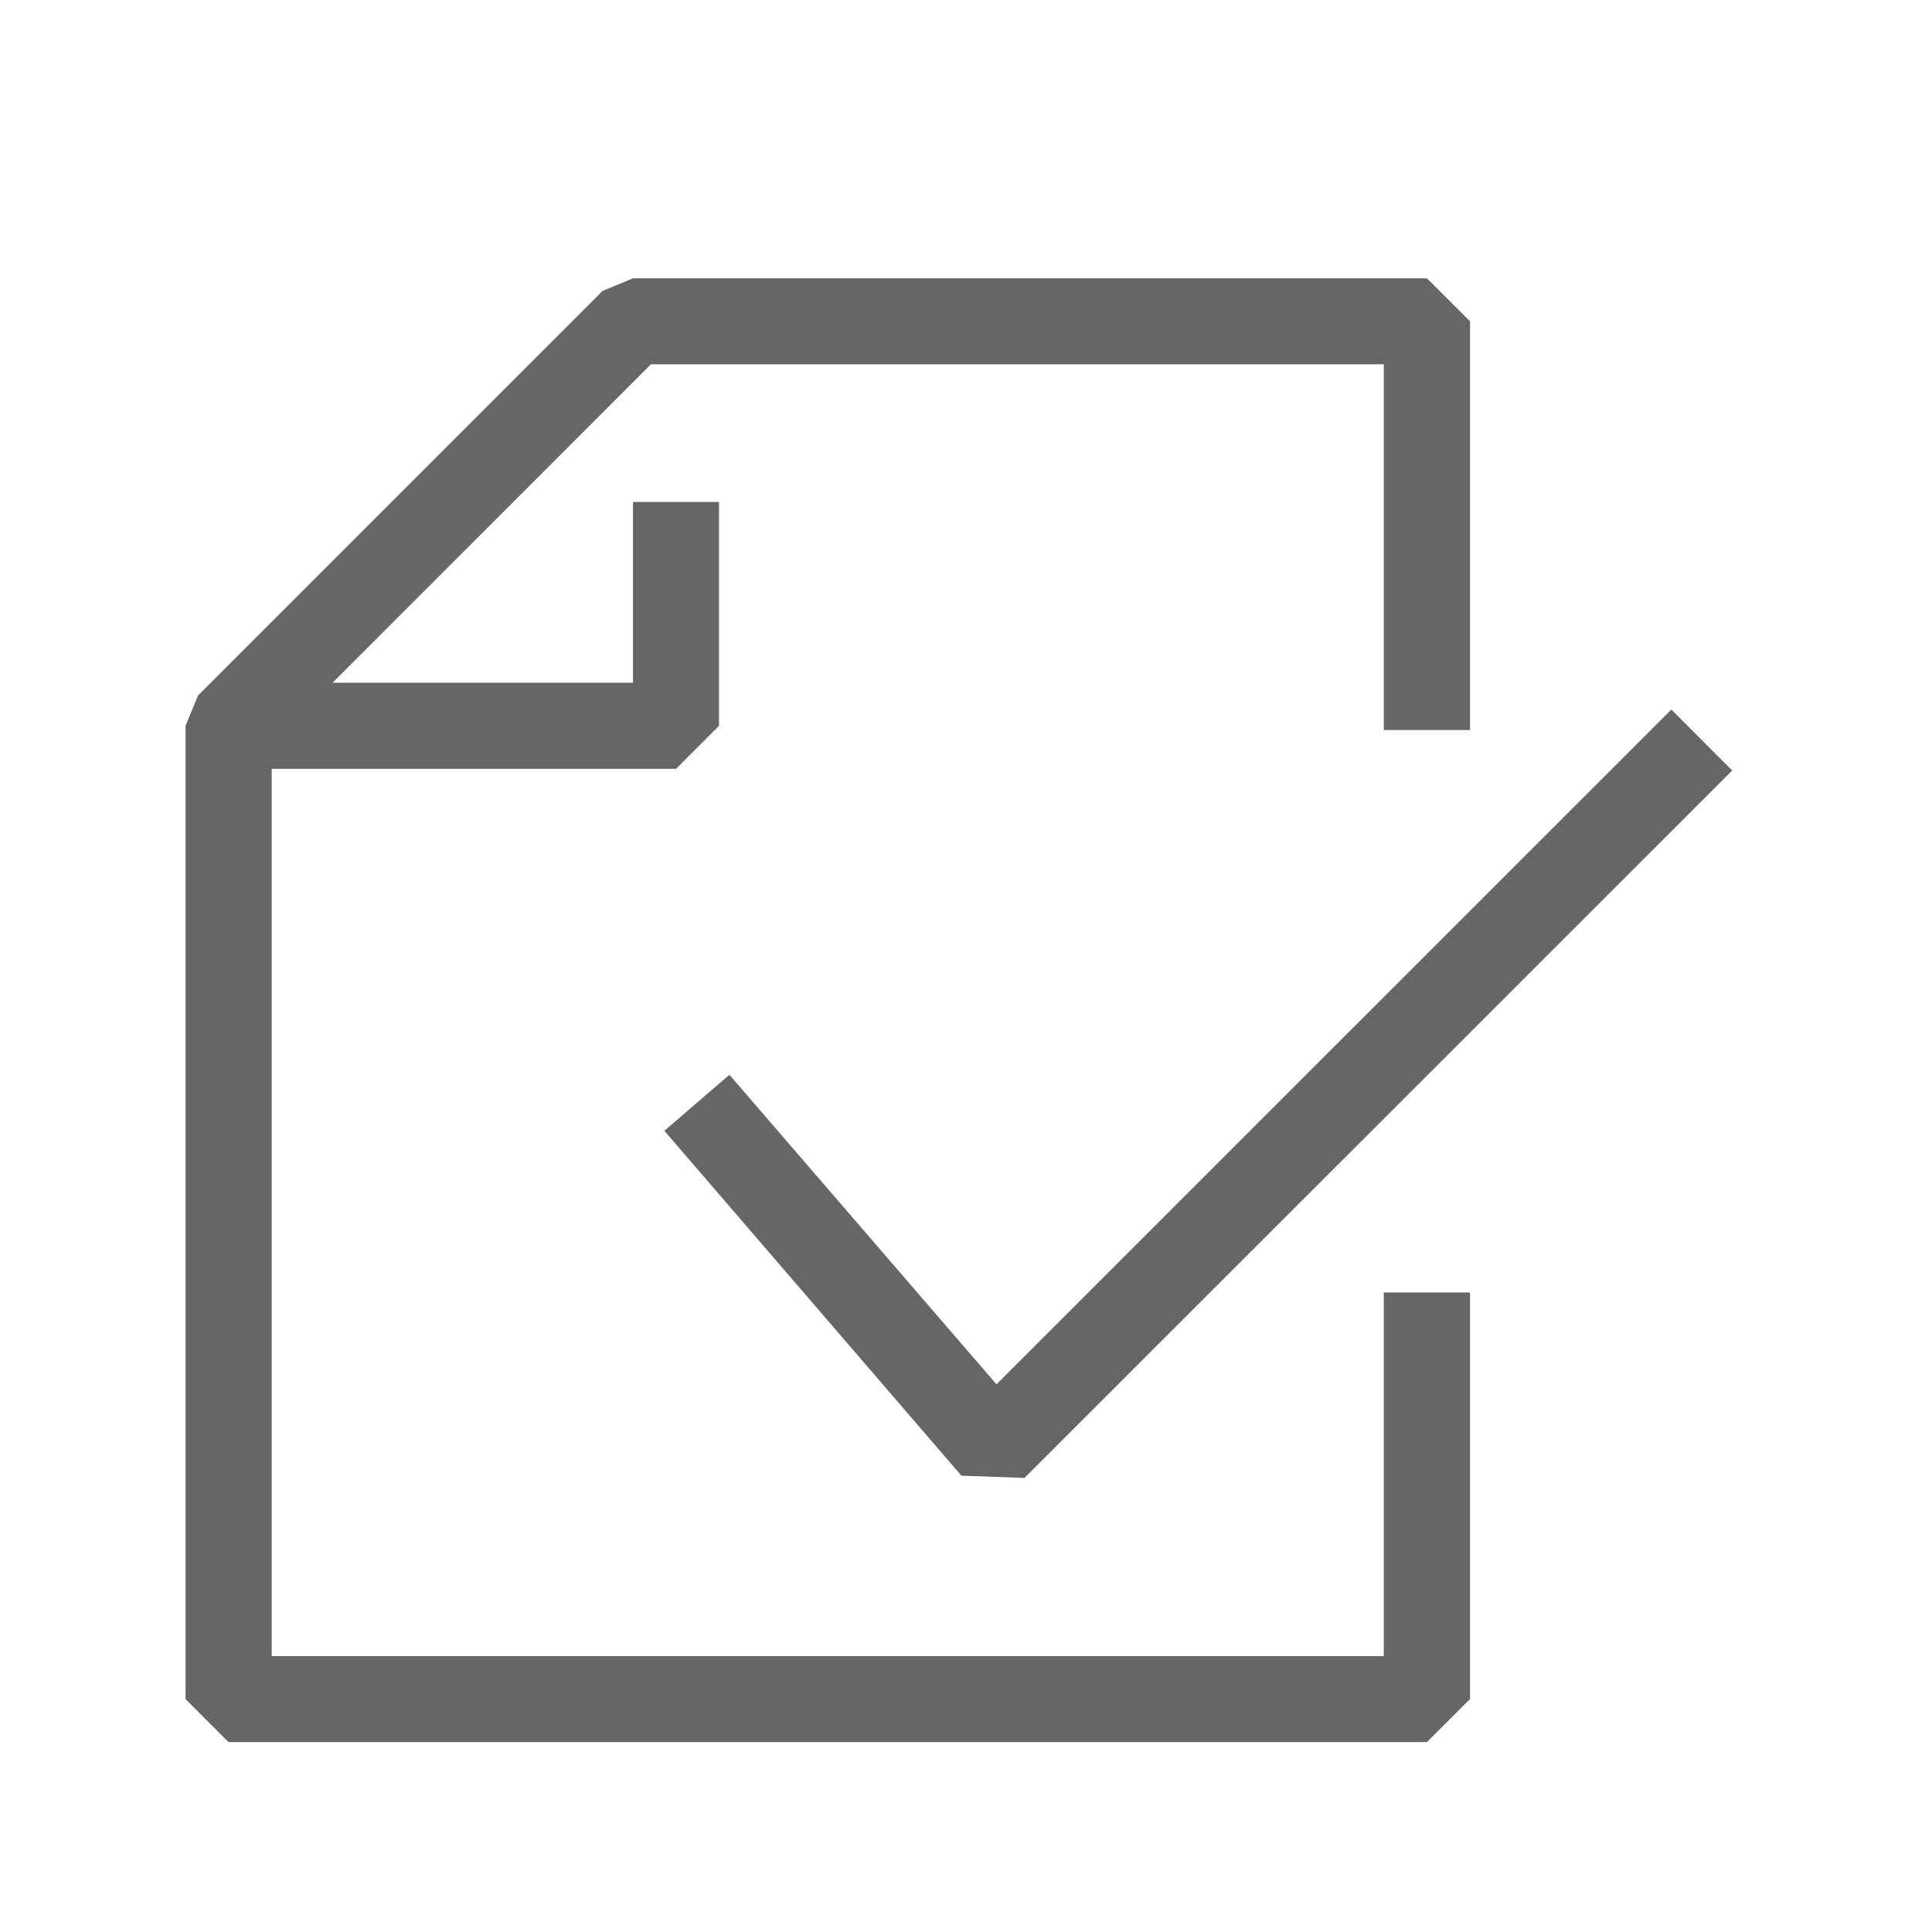 <?xml version="1.0" encoding="utf-8"?>
<!-- Generator: Adobe Illustrator 15.0.0, SVG Export Plug-In . SVG Version: 6.00 Build 0)  -->
<!DOCTYPE svg PUBLIC "-//W3C//DTD SVG 1.1//EN" "http://www.w3.org/Graphics/SVG/1.1/DTD/svg11.dtd">
<svg version="1.1" id="Layer_4" xmlns="http://www.w3.org/2000/svg" xmlns:xlink="http://www.w3.org/1999/xlink" x="0px" y="0px"
	 width="20.827px" height="20.827px" viewBox="0 0 20.827 20.827" enable-background="new 0 0 20.827 20.827" xml:space="preserve">
<g>
	<g>
		<polygon fill="#666666" points="7.288,8.288 2.697,8.288 2.697,7.36 6.824,7.36 6.824,5.411 7.751,5.411 7.751,7.824 		"/>
		<polygon fill="#666666" points="15.382,18.78 2.464,18.78 2,18.316 2,7.824 2.136,7.496 6.496,3.136 6.824,3 15.382,3 
			15.847,3.464 15.847,7.87 14.917,7.87 14.917,3.927 7.017,3.927 2.929,8.016 2.929,17.853 14.917,17.853 14.917,13.933 
			15.847,13.933 15.847,18.316 		"/>
	</g>
	<polygon fill="#666666" points="11.044,15.932 10.364,15.908 7.162,12.19 7.863,11.586 10.742,14.923 18.017,7.649 18.673,8.306 	
		"/>
</g>
</svg>
